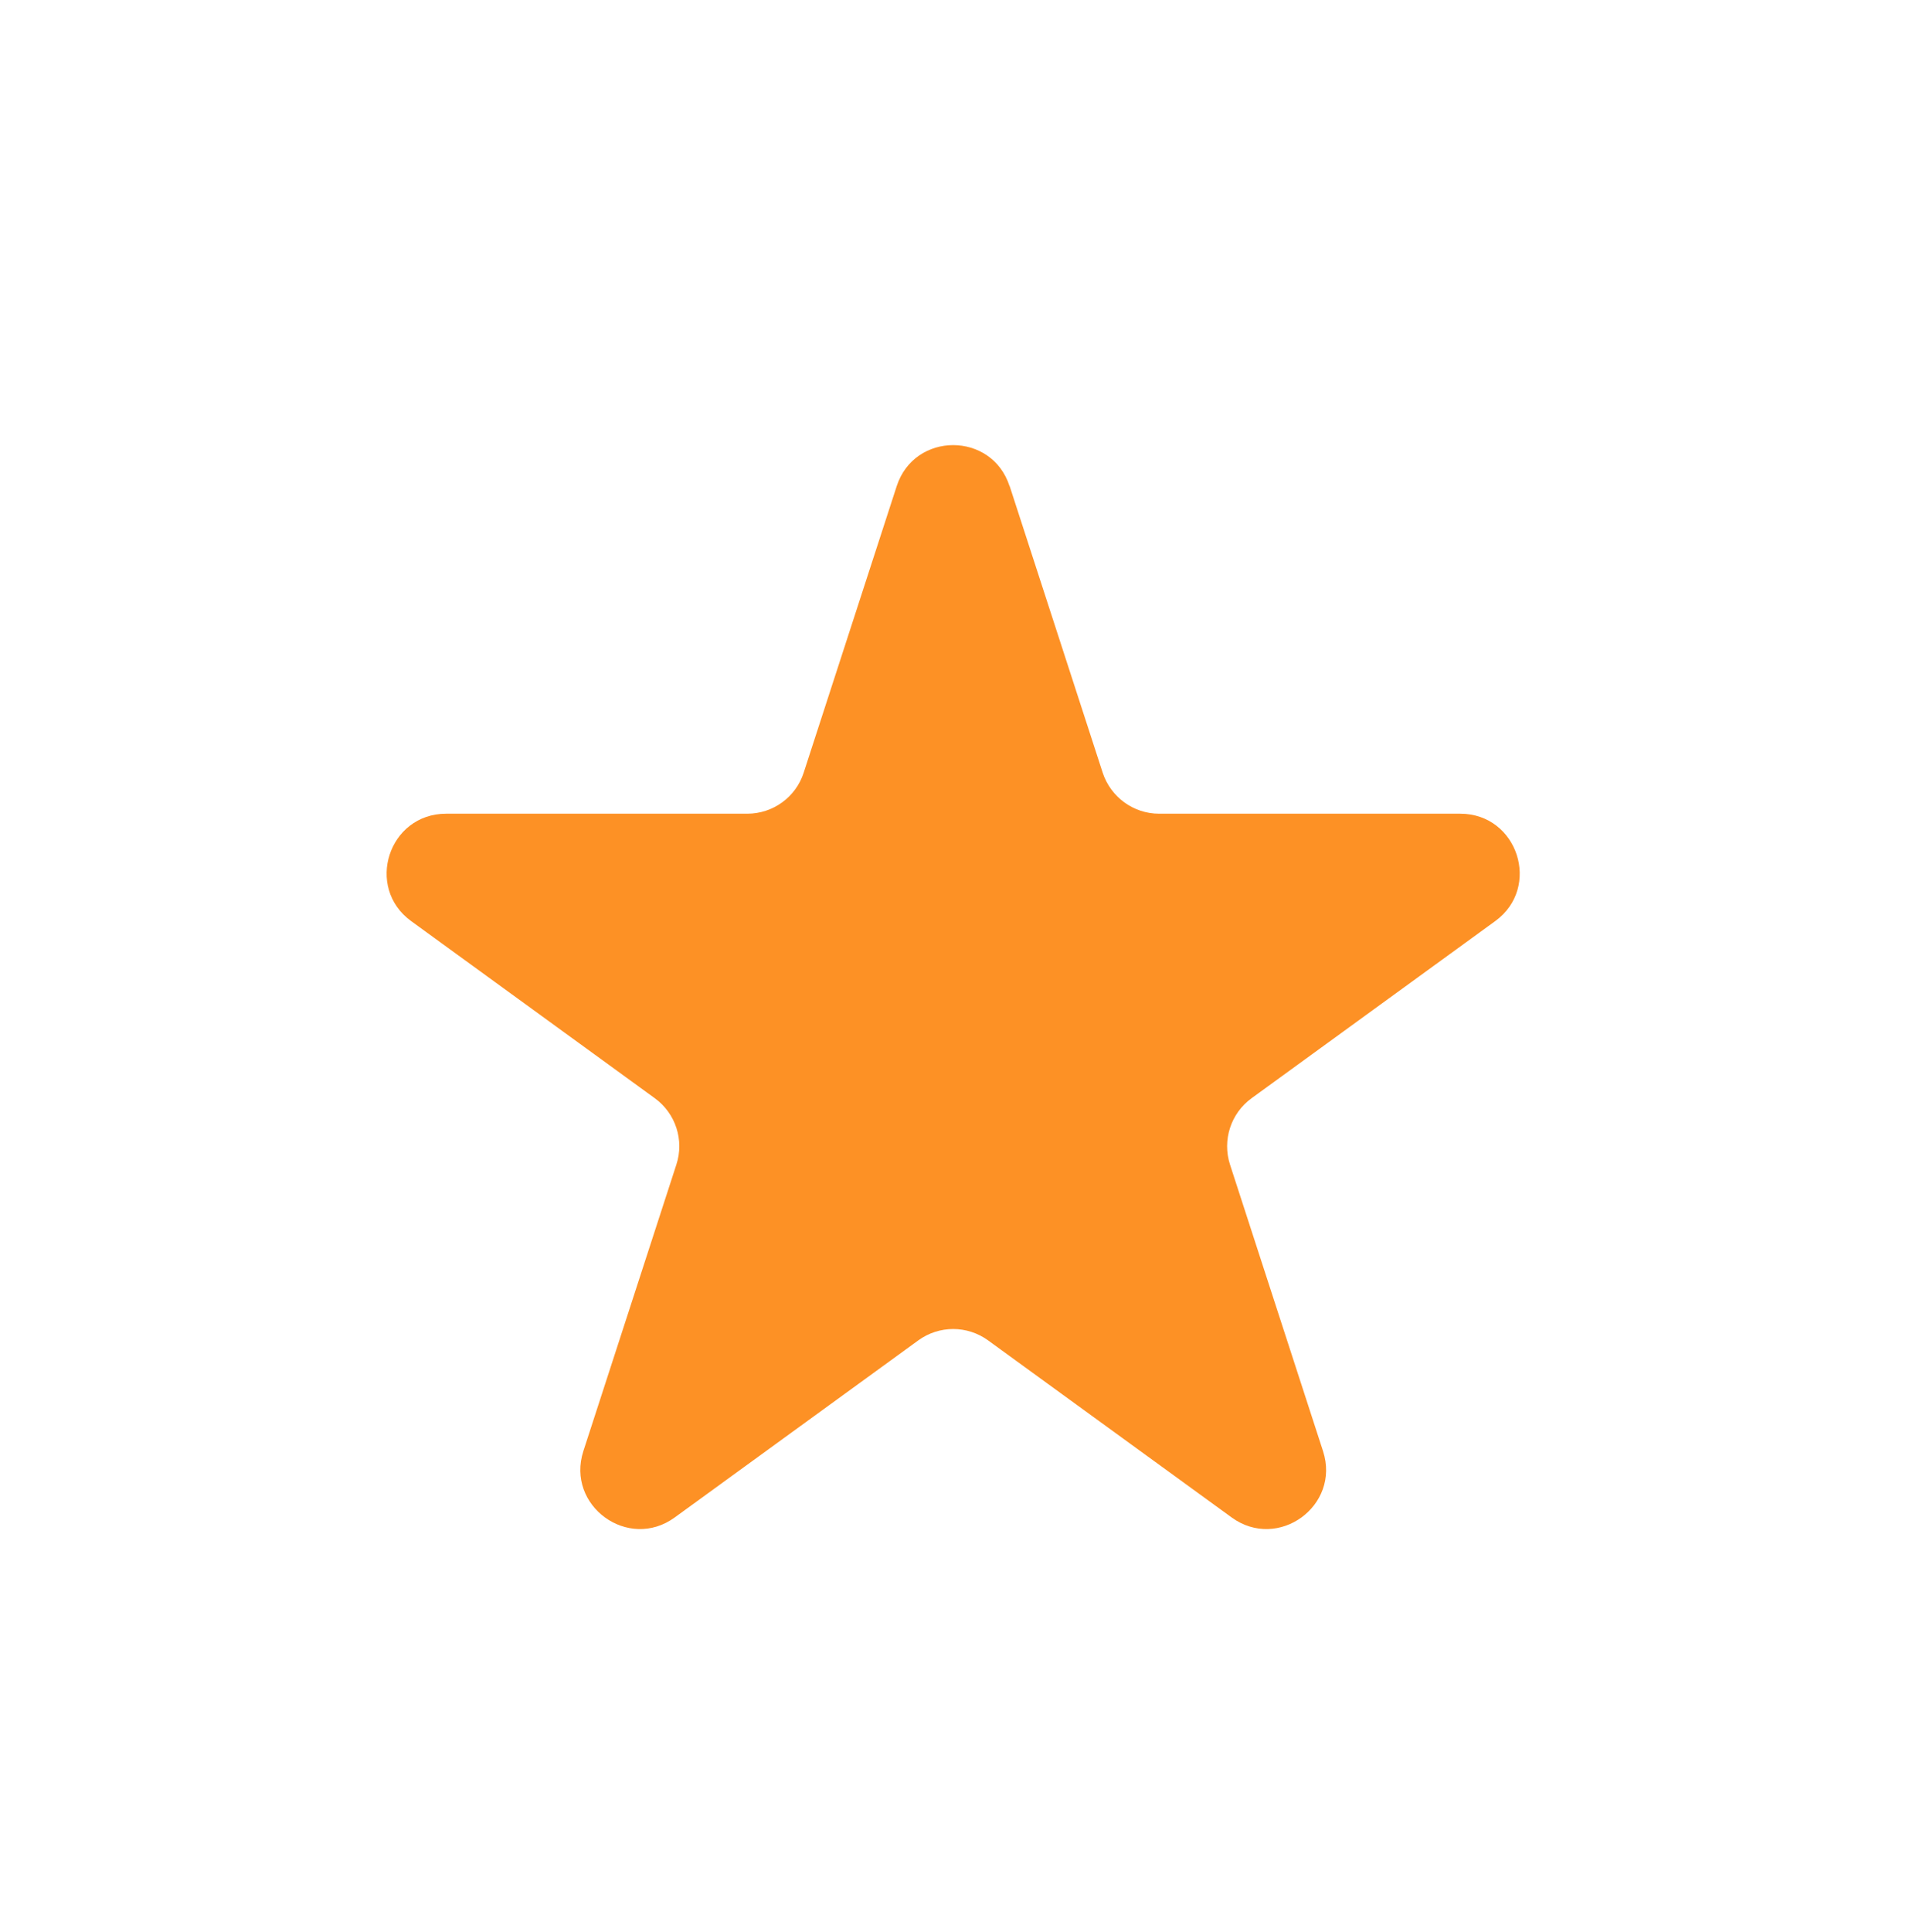 <?xml version="1.0" encoding="UTF-8"?>
<svg id="Layer_1" data-name="Layer 1" xmlns="http://www.w3.org/2000/svg" viewBox="0 0 150 152">
  <defs>
    <style>
      .cls-1 {
        fill: #fd9125;
      }
    </style>
  </defs>
  <path class="cls-1" d="M79.46,38.24l7.32,22.54c.63,1.92,2.42,3.23,4.44,3.23h23.7c4.52,0,6.41,5.79,2.75,8.45l-19.17,13.93c-1.64,1.19-2.32,3.3-1.7,5.22l7.32,22.54c1.4,4.3-3.53,7.88-7.19,5.22l-19.17-13.93c-1.64-1.19-3.85-1.19-5.49,0l-19.17,13.93c-3.66,2.66-8.58-.92-7.19-5.22l7.32-22.54c.63-1.92-.06-4.03-1.7-5.22l-19.17-13.93c-3.66-2.66-1.78-8.45,2.75-8.45h23.7c2.02,0,3.82-1.3,4.44-3.23l7.32-22.54c1.4-4.3,7.49-4.3,8.88,0Z"/>
</svg>